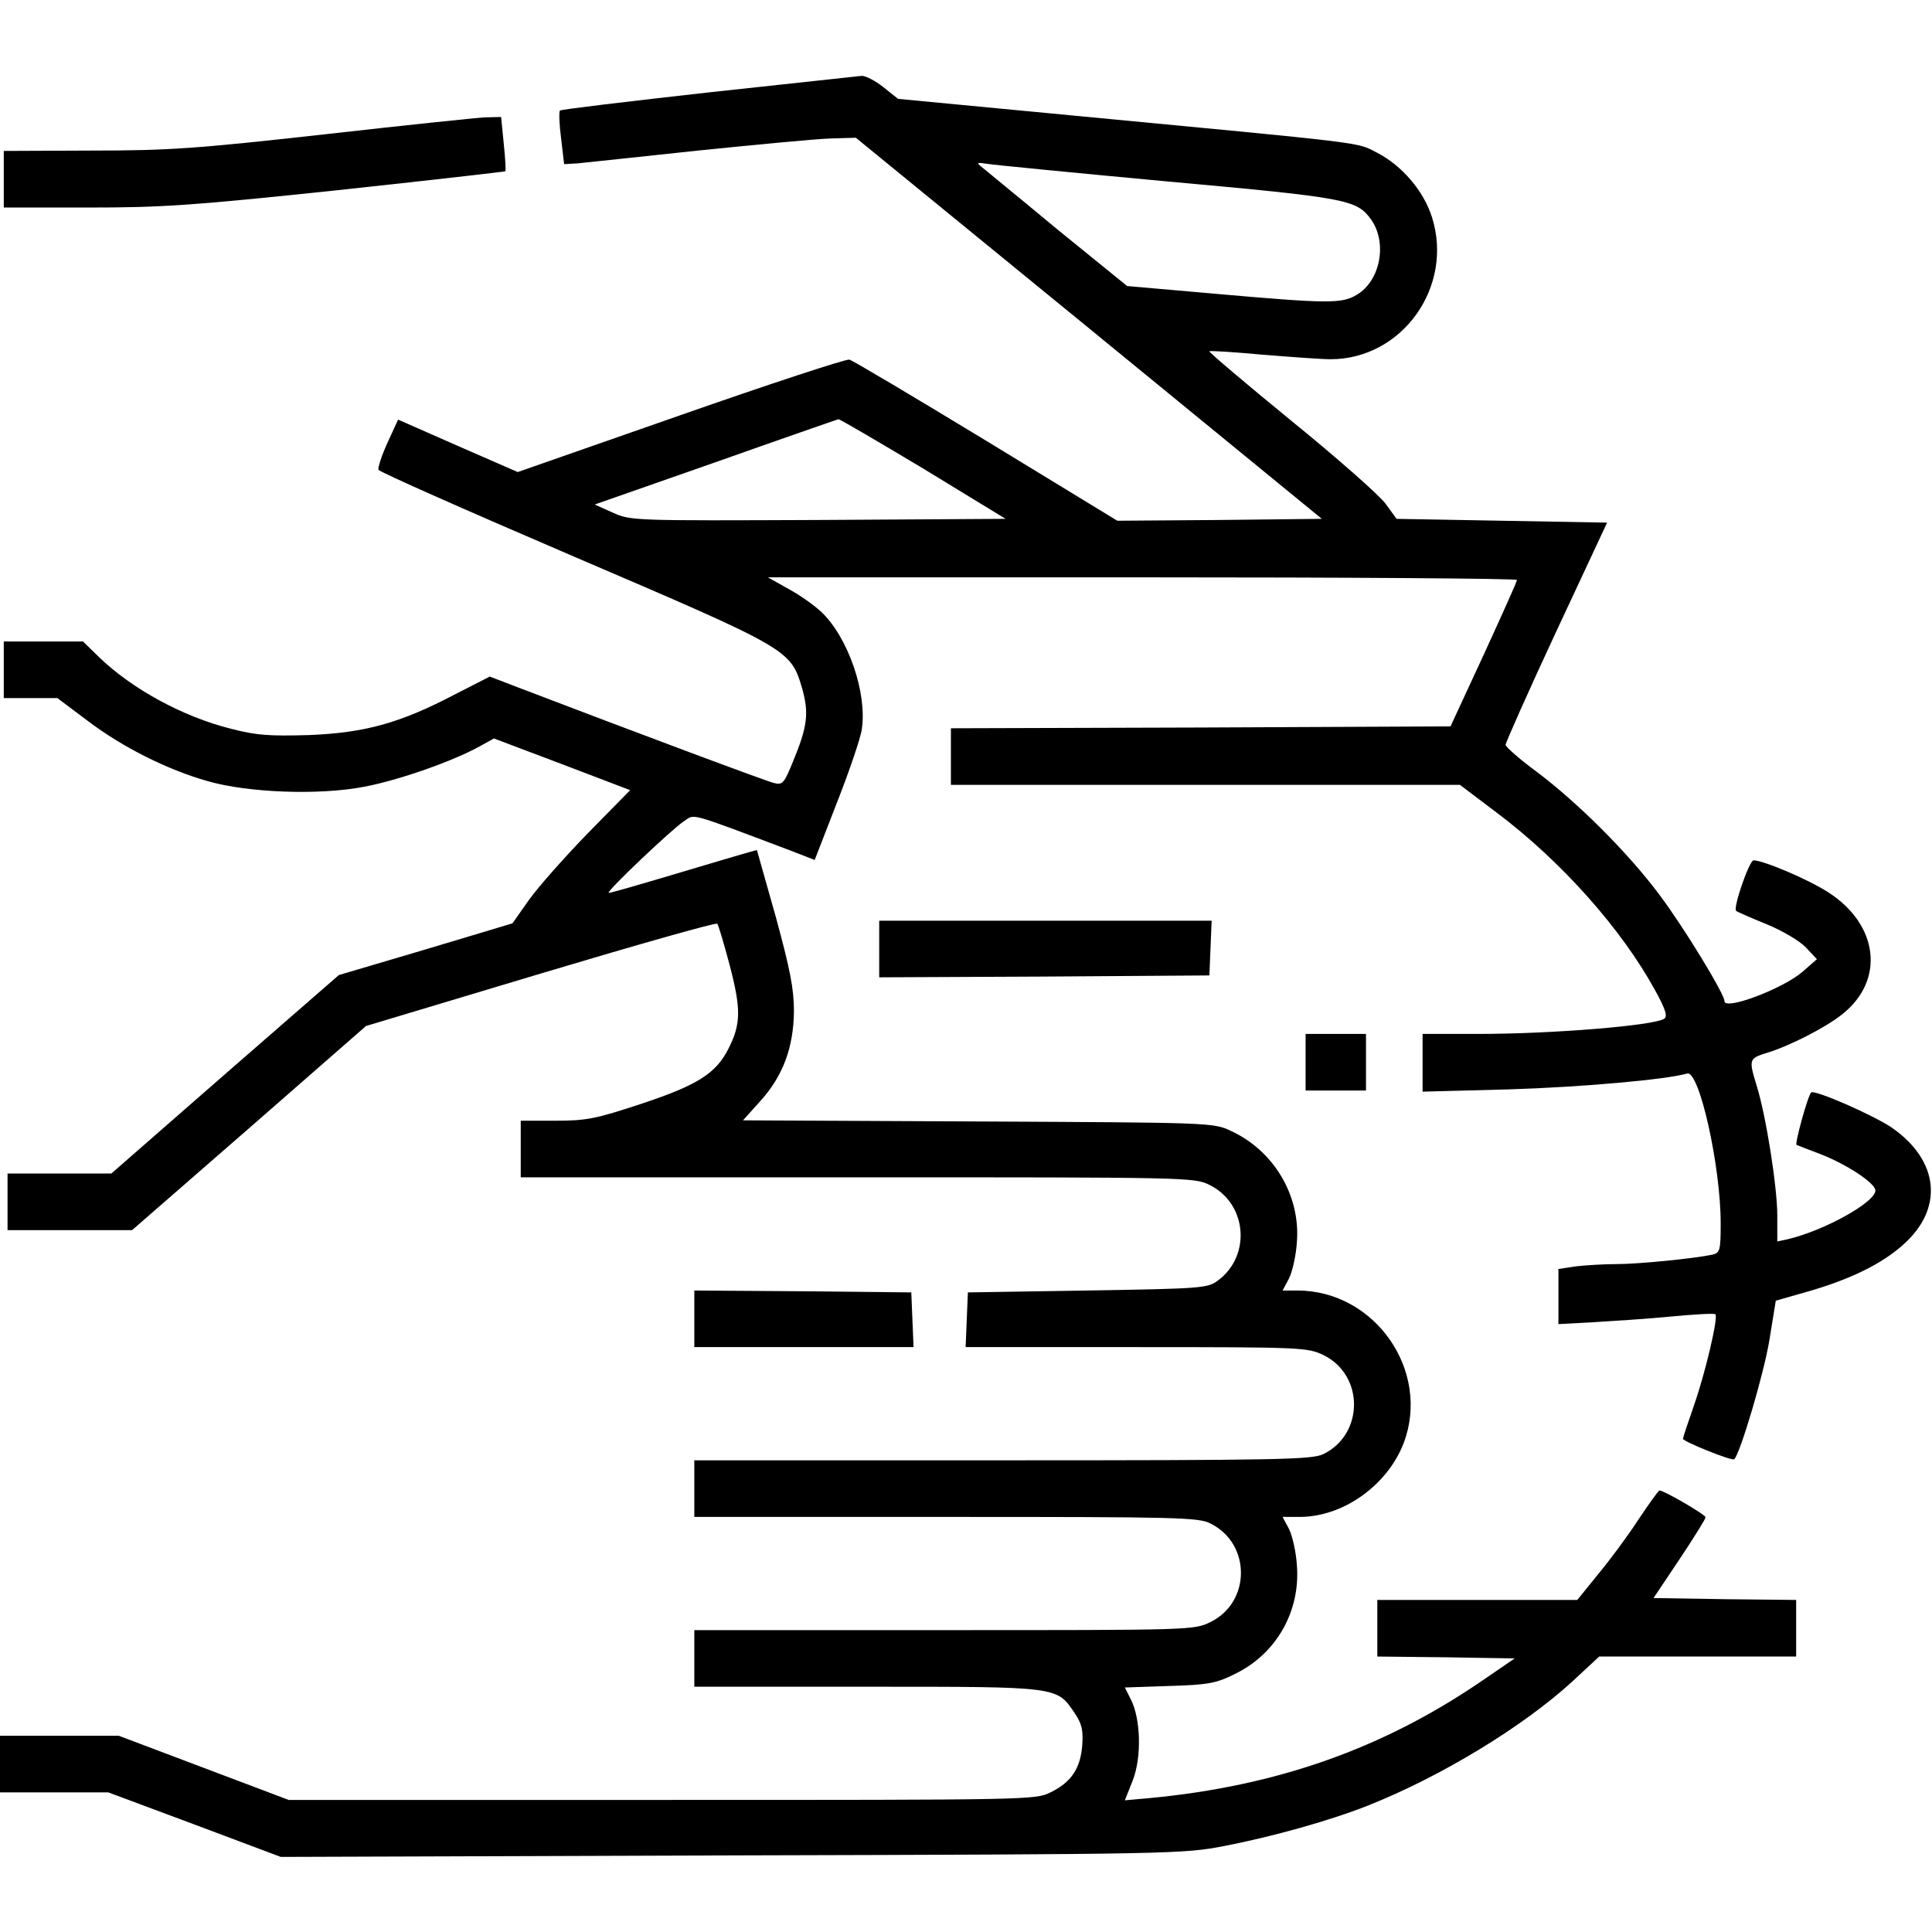 <?xml version="1.0" standalone="no"?>
<!DOCTYPE svg PUBLIC "-//W3C//DTD SVG 20010904//EN"
 "http://www.w3.org/TR/2001/REC-SVG-20010904/DTD/svg10.dtd">
<svg version="1.0" xmlns="http://www.w3.org/2000/svg"
 width="512pt" height="512pt" viewBox="0 0 512 512"
 preserveAspectRatio="xMidYMid meet">

<g transform="translate(0,512) scale(0.1,-0.1)"
fill="#000000" stroke="none">
<path d="M1877 4875 c-214 -24 -391 -45 -393 -48 -3 -3 -2 -36 3 -74 l8 -68
35 2 c19 2 163 17 320 34 157 16 315 31 351 32 l67 2 618 -505 617 -505 -271
-3 -271 -2 -346 211 c-191 116 -354 213 -364 216 -9 2 -210 -64 -447 -147
l-432 -151 -158 69 -159 70 -28 -61 c-15 -33 -26 -66 -24 -72 3 -6 236 -109
518 -230 574 -246 574 -246 605 -350 18 -65 14 -100 -24 -192 -24 -59 -28 -64
-51 -58 -21 5 -361 132 -680 254 l-73 28 -92 -47 c-145 -76 -238 -102 -387
-108 -105 -3 -139 -1 -208 17 -127 32 -261 105 -349 190 l-42 41 -105 0 -105
0 0 -75 0 -75 71 0 71 0 80 -60 c92 -70 212 -130 318 -160 107 -31 296 -38
415 -15 91 17 236 68 306 107 l38 21 180 -68 181 -69 -113 -115 c-62 -64 -132
-143 -156 -177 l-43 -61 -230 -69 -230 -68 -302 -263 -301 -263 -137 0 -138 0
0 -75 0 -75 165 0 165 0 310 270 310 271 463 139 c254 76 465 136 468 132 3
-4 18 -54 33 -111 30 -115 30 -155 -4 -221 -33 -65 -82 -96 -230 -145 -121
-40 -145 -45 -228 -45 l-92 0 0 -75 0 -75 892 0 c871 0 893 0 933 -20 100 -49
112 -188 22 -254 -27 -20 -45 -21 -345 -26 l-317 -5 -3 -72 -3 -73 452 0 c440
0 454 -1 496 -21 109 -53 108 -211 -1 -263 -31 -14 -118 -16 -850 -16 l-816 0
0 -75 0 -75 668 0 c615 0 670 -1 701 -18 107 -54 106 -209 -2 -261 -43 -21
-53 -21 -705 -21 l-662 0 0 -75 0 -75 458 0 c510 0 502 1 550 -70 19 -28 23
-45 20 -86 -5 -61 -29 -97 -84 -124 -40 -20 -58 -20 -1030 -20 l-989 0 -225
85 -225 85 -157 0 -158 0 0 -75 0 -75 143 0 144 0 228 -85 229 -86 1195 4
c1172 3 1198 4 1306 25 129 25 282 68 380 107 194 77 411 209 542 329 l71 66
261 0 261 0 0 75 0 75 -189 2 -189 3 69 103 c38 57 69 107 69 111 0 7 -110 71
-122 71 -3 0 -28 -35 -56 -77 -28 -43 -76 -108 -107 -145 l-55 -68 -265 0
-265 0 0 -75 0 -75 182 -2 182 -3 -89 -61 c-261 -178 -541 -277 -877 -309
l-67 -6 21 53 c24 62 21 163 -5 214 l-16 32 118 4 c103 3 124 7 174 32 109 53
173 165 164 286 -2 36 -12 80 -21 98 l-17 32 45 0 c116 0 233 84 276 196 72
191 -76 404 -282 404 l-39 0 17 32 c9 18 19 62 21 98 9 123 -62 241 -175 293
-46 22 -55 22 -670 25 l-623 3 45 50 c61 67 89 143 90 239 0 60 -10 110 -48
250 -27 96 -50 176 -50 177 -1 1 -89 -25 -196 -57 -107 -32 -196 -58 -197 -56
-5 5 170 171 200 190 29 19 6 26 279 -77 l67 -26 59 152 c33 84 63 172 66 195
14 96 -36 242 -107 310 -18 17 -57 45 -87 61 l-55 31 993 0 c545 0 992 -3 992
-7 0 -5 -40 -93 -88 -198 l-88 -190 -662 -3 -662 -2 0 -75 0 -75 675 0 674 0
98 -74 c170 -128 329 -306 419 -470 28 -51 34 -70 24 -76 -29 -18 -295 -40
-492 -40 l-148 0 0 -77 0 -76 228 6 c194 6 418 26 473 42 32 10 89 -245 89
-397 0 -72 -2 -78 -22 -83 -47 -10 -195 -25 -254 -25 -34 0 -82 -3 -108 -6
l-46 -7 0 -73 0 -73 93 5 c50 3 143 9 205 15 63 6 116 9 118 6 8 -8 -27 -157
-57 -242 -16 -46 -29 -85 -29 -88 0 -7 131 -60 136 -54 16 16 78 225 93 315
l17 105 84 24 c112 32 196 73 252 123 110 96 98 224 -29 312 -49 33 -202 100
-213 93 -8 -5 -44 -135 -39 -139 2 -1 30 -12 62 -24 68 -26 147 -77 147 -97 0
-31 -135 -106 -232 -129 l-28 -6 0 69 c0 75 -30 266 -55 345 -21 69 -20 71 28
86 57 17 154 66 199 102 114 90 97 238 -38 324 -53 34 -171 84 -197 84 -11 0
-55 -126 -46 -134 2 -2 38 -18 80 -35 42 -17 89 -45 105 -62 l29 -31 -39 -34
c-51 -44 -206 -103 -206 -77 0 19 -106 193 -171 280 -84 113 -219 247 -327
328 -45 33 -81 65 -82 71 0 6 60 141 134 300 l135 289 -279 5 -279 5 -29 40
c-16 22 -128 121 -250 220 -121 99 -219 182 -217 184 2 2 66 -2 141 -9 75 -6
156 -12 180 -12 190 0 327 192 269 376 -22 70 -80 138 -147 172 -54 28 -19 23
-806 98 l-462 44 -39 31 c-21 17 -47 30 -57 30 -11 -1 -194 -21 -407 -44z
m1218 -236 c475 -43 500 -48 538 -100 44 -61 26 -162 -37 -200 -40 -24 -74
-24 -370 2 l-239 21 -186 151 c-101 84 -192 158 -200 165 -14 11 -12 12 14 8
17 -3 233 -24 480 -47z m-648 -761 l218 -133 -496 -3 c-488 -2 -497 -2 -544
19 l-49 22 320 112 c175 62 322 113 326 114 4 0 105 -59 225 -131z"/>
<path d="M860 4764 c-341 -38 -412 -43 -617 -43 l-233 -1 0 -75 0 -75 223 0
c196 0 273 5 662 46 242 26 442 49 444 50 2 2 0 35 -4 73 l-7 71 -42 -1 c-22
-1 -214 -21 -426 -45z"/>
<path d="M2330 2605 l0 -75 438 2 437 3 3 73 3 72 -441 0 -440 0 0 -75z"/>
<path d="M3460 2305 l0 -75 80 0 80 0 0 75 0 75 -80 0 -80 0 0 -75z"/>
<path d="M1840 1625 l0 -75 290 0 291 0 -3 73 -3 72 -287 3 -288 2 0 -75z"/>
</g>
</svg>
